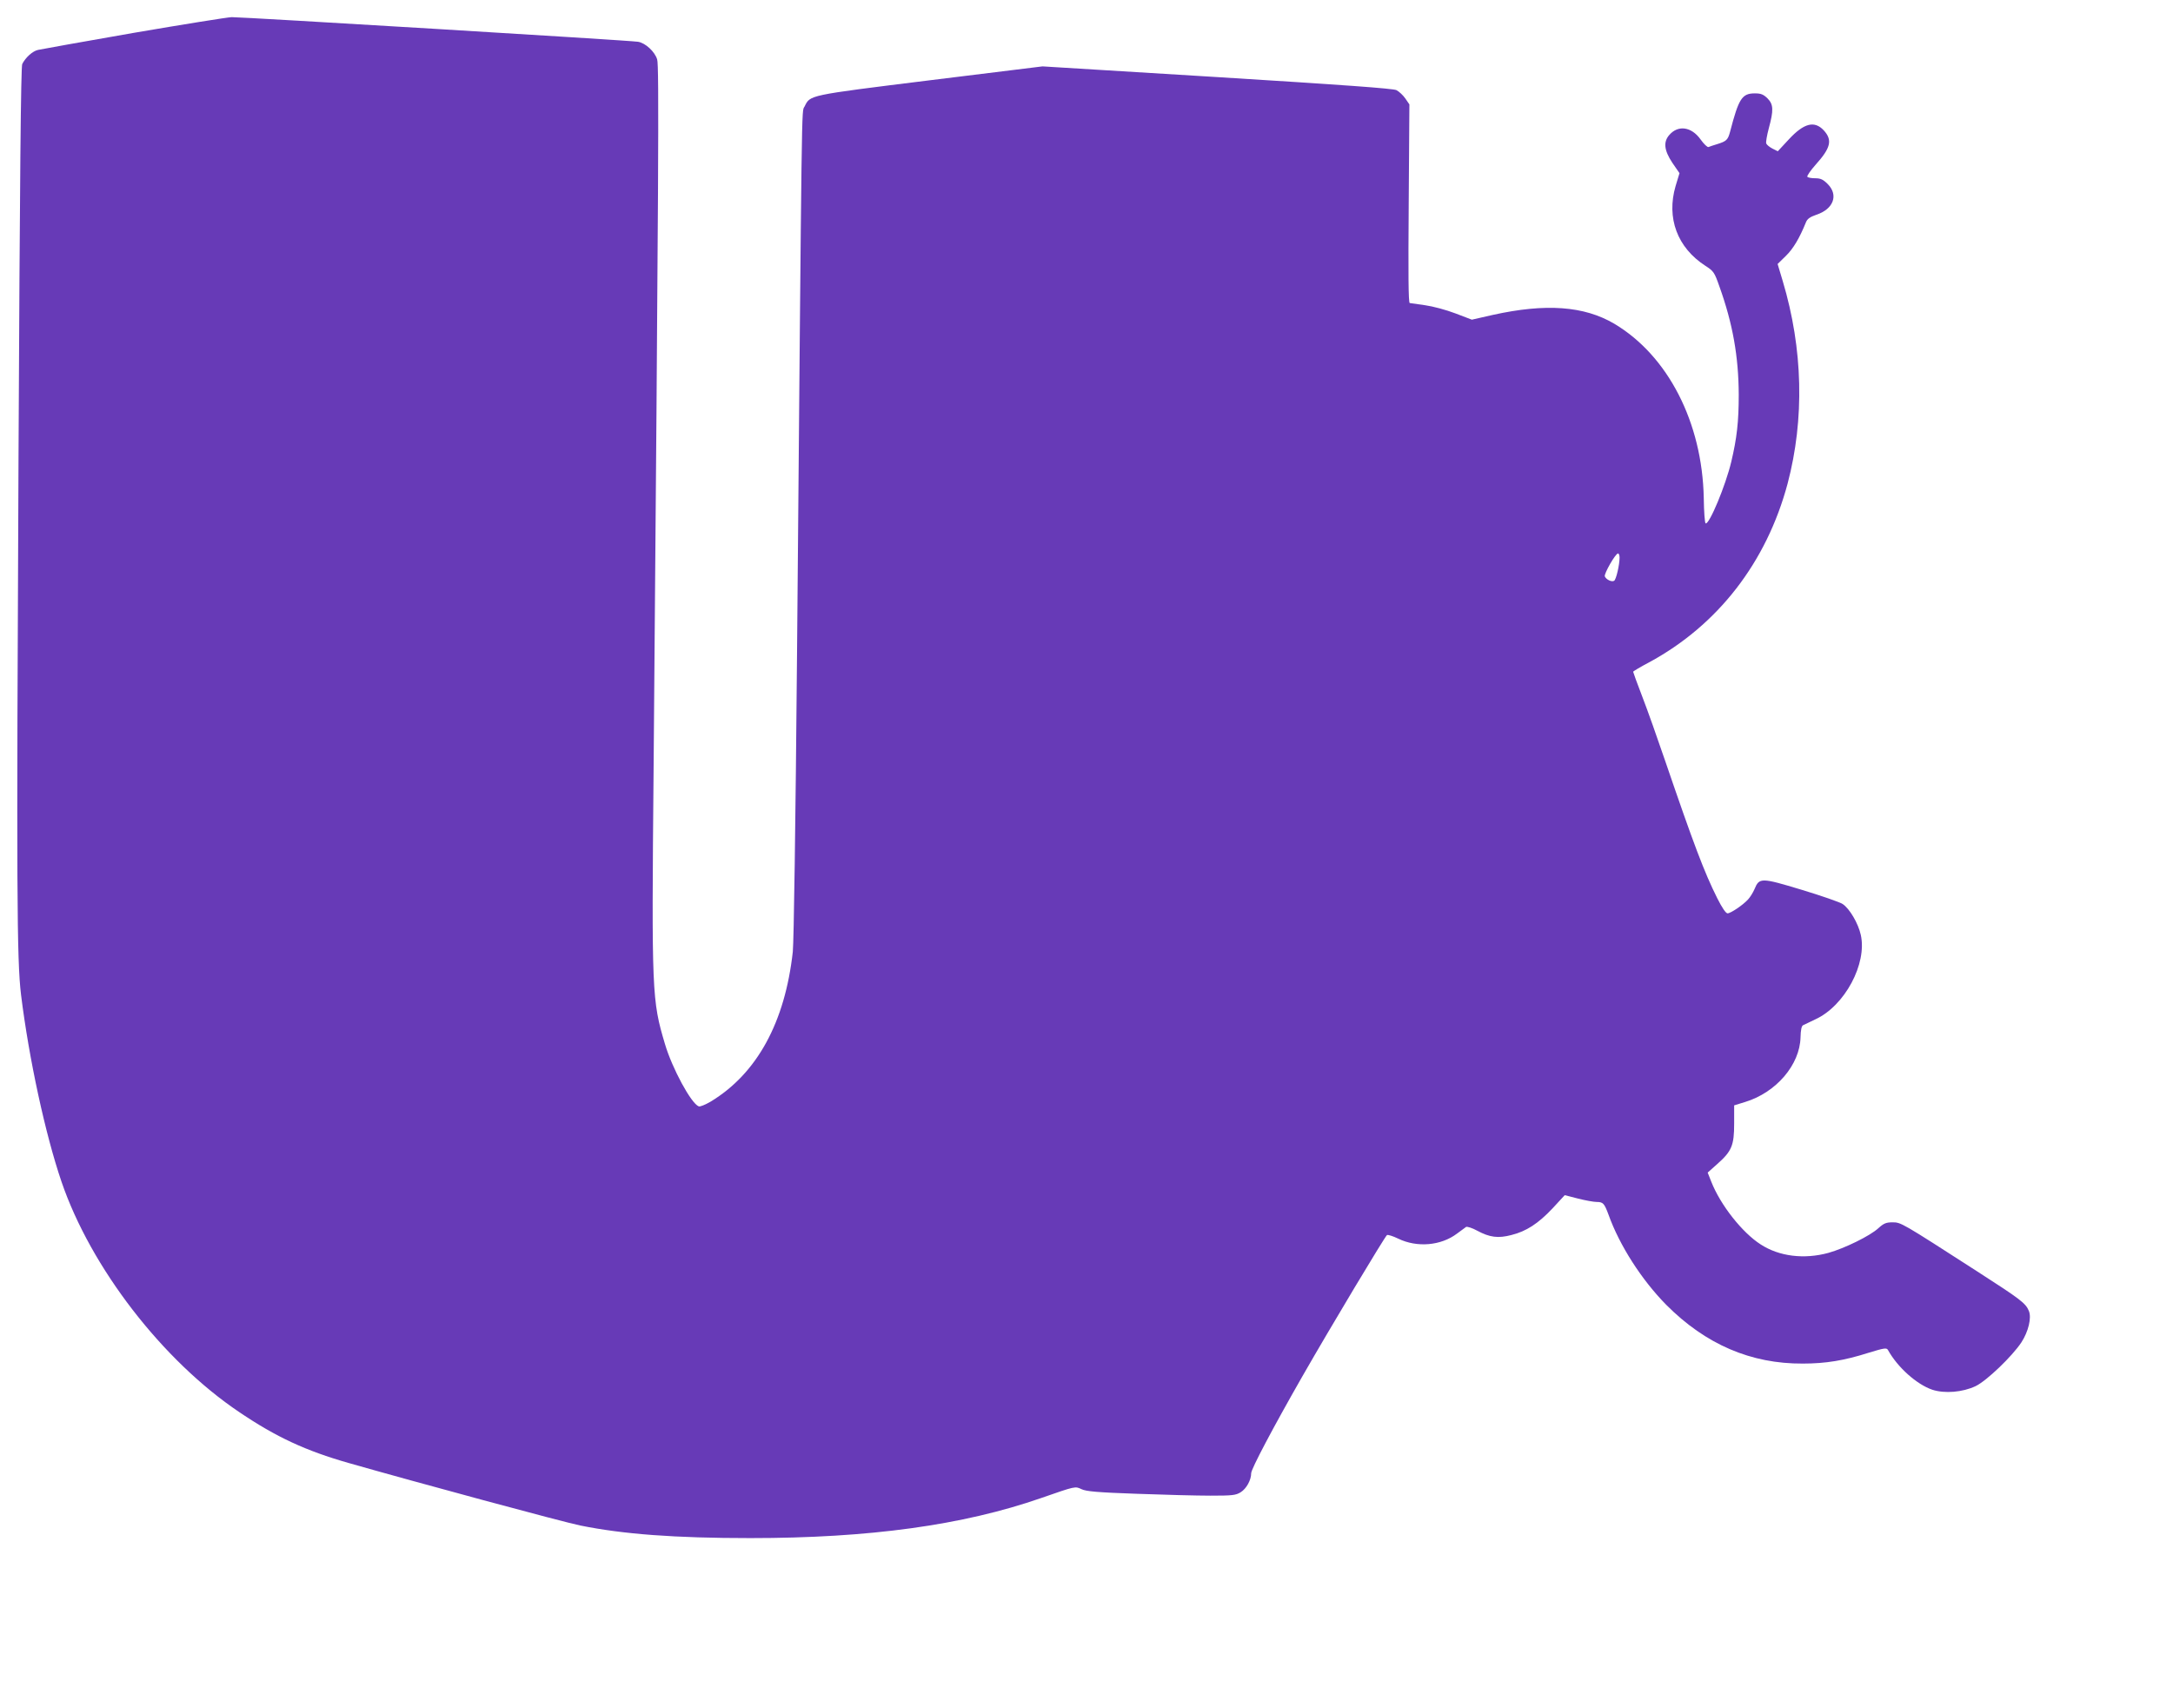 <?xml version="1.0" standalone="no"?>
<!DOCTYPE svg PUBLIC "-//W3C//DTD SVG 20010904//EN"
 "http://www.w3.org/TR/2001/REC-SVG-20010904/DTD/svg10.dtd">
<svg version="1.0" xmlns="http://www.w3.org/2000/svg"
 width="1280pt" height="1006pt" viewBox="0 0 1280 1006"
 preserveAspectRatio="xMidYMid meet">
<g transform="translate(0,1006) scale(0.1,-0.1)"
fill="#673ab7" stroke="none">
<path d="M785 9866 c-292 -51 -544 -96 -561 -100 -32 -7 -73 -44 -93 -83 -8
-16 -14 -652 -22 -2330 -12 -2548 -10 -2947 15 -3153 47 -379 143 -821 238
-1100 173 -507 596 -1055 1049 -1359 216 -146 391 -227 644 -299 392 -112
1264 -348 1364 -368 252 -51 556 -74 1001 -74 701 0 1253 76 1713 236 204 71
200 70 238 52 27 -13 96 -19 324 -27 160 -6 356 -11 435 -11 128 0 149 2 178
20 34 21 62 72 62 112 0 25 128 267 300 568 167 292 488 827 500 835 6 3 35
-6 66 -21 111 -54 252 -42 347 30 23 17 47 35 53 39 6 3 36 -6 65 -22 74 -40
124 -46 201 -26 89 22 159 68 243 157 l72 78 78 -20 c43 -11 93 -20 110 -20
38 0 45 -8 70 -75 65 -182 196 -385 340 -531 232 -233 499 -348 805 -346 134
0 244 18 388 64 92 28 105 30 113 16 57 -103 170 -203 261 -234 73 -24 179
-15 255 21 65 31 216 176 270 258 41 63 61 145 44 185 -19 46 -48 68 -306 234
-444 286 -447 288 -497 288 -38 0 -52 -6 -84 -35 -49 -45 -198 -118 -294 -145
-143 -39 -290 -21 -399 50 -108 69 -237 232 -291 370 l-21 53 56 50 c86 76
100 110 100 239 l0 107 65 20 c183 56 322 219 326 381 1 43 6 67 15 71 8 4 41
20 73 35 172 79 305 327 267 497 -15 68 -66 155 -107 182 -17 11 -126 49 -242
84 -238 72 -249 72 -277 4 -9 -21 -26 -48 -38 -61 -31 -34 -103 -82 -121 -82
-10 0 -33 34 -61 90 -76 152 -138 316 -307 810 -44 129 -104 299 -134 376 -30
78 -54 144 -54 147 0 3 42 28 93 55 406 219 693 590 817 1054 100 380 91 792
-29 1193 l-30 100 49 48 c43 42 80 104 118 198 8 20 24 31 61 44 101 33 132
116 67 181 -27 27 -42 34 -74 34 -23 0 -43 4 -46 9 -3 5 19 37 50 72 88 98 99
144 47 201 -55 59 -117 43 -206 -53 l-65 -70 -32 16 c-17 9 -33 22 -36 30 -3
7 4 48 15 89 29 107 28 141 -8 177 -24 23 -38 29 -74 29 -76 0 -95 -30 -146
-226 -13 -48 -21 -56 -76 -73 -22 -7 -45 -14 -51 -17 -6 -3 -28 18 -47 45 -54
75 -132 86 -184 26 -36 -41 -31 -90 18 -164 l42 -61 -23 -76 c-55 -188 10
-363 176 -470 48 -31 53 -38 82 -121 79 -220 113 -413 114 -638 0 -159 -11
-256 -44 -395 -33 -139 -129 -370 -151 -363 -5 2 -10 69 -11 150 -9 445 -211
838 -527 1026 -178 105 -404 121 -716 52 l-123 -28 -97 37 c-55 21 -134 42
-178 48 -44 6 -85 12 -91 13 -8 2 -9 171 -6 587 l4 583 -24 35 c-13 19 -37 41
-52 49 -21 10 -316 31 -1057 77 l-1028 63 -665 -82 c-725 -90 -702 -86 -737
-155 -18 -34 -15 131 -44 -3213 -9 -1035 -19 -1703 -25 -1765 -46 -416 -211
-718 -484 -883 -31 -18 -62 -31 -70 -28 -45 17 -157 225 -199 367 -77 258 -79
298 -67 1617 29 3512 33 4145 21 4183 -14 46 -69 97 -113 104 -48 8 -2334 146
-2393 145 -27 -1 -288 -43 -580 -93z m8755 -3090 c0 -43 -20 -130 -32 -137
-14 -9 -47 7 -55 26 -5 16 63 135 78 135 5 0 9 -11 9 -24z"/>
</g>
</svg>
